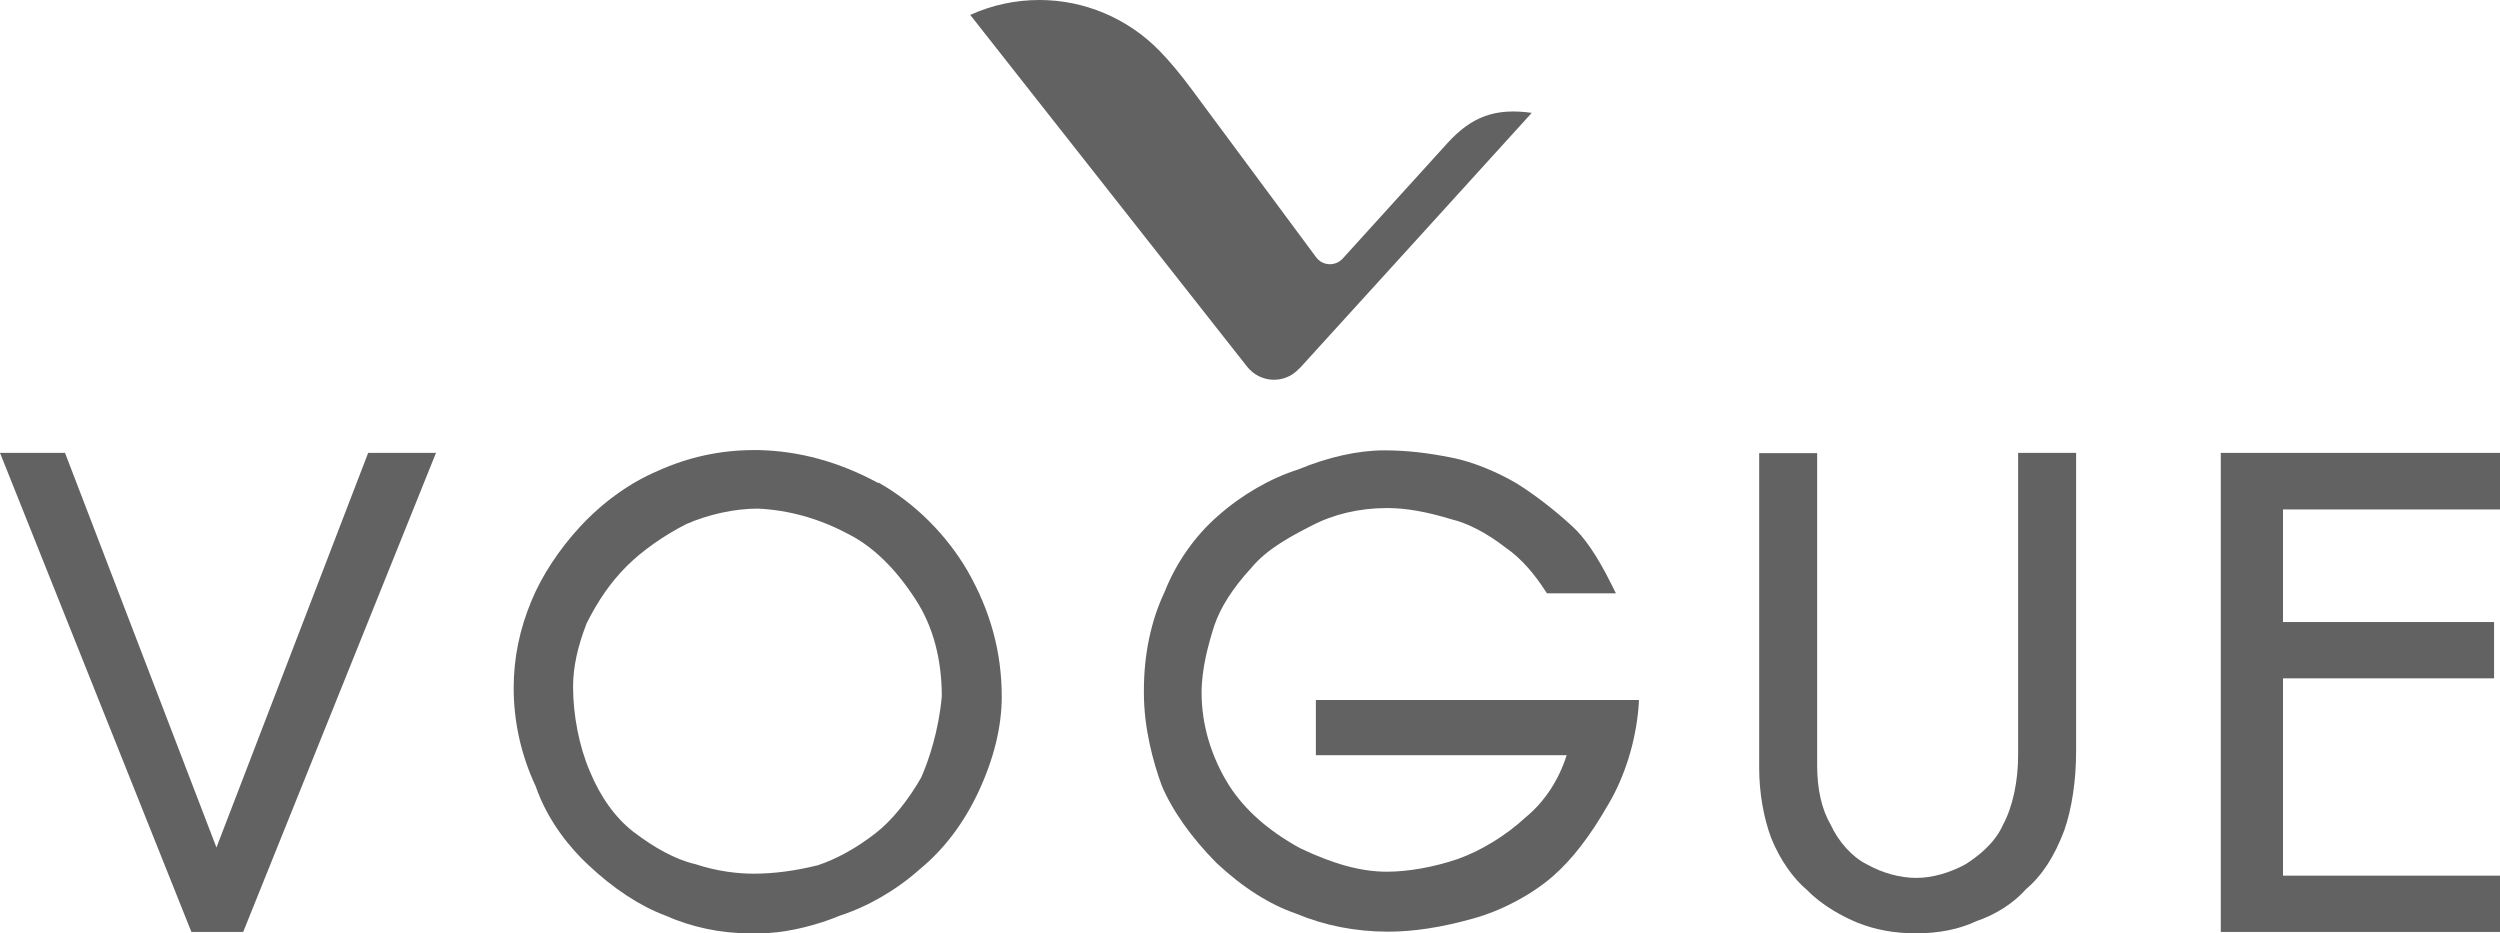 <?xml version="1.0" encoding="UTF-8"?>
<svg id="Capa_1" data-name="Capa 1" xmlns="http://www.w3.org/2000/svg" viewBox="0 0 88.82 33.16">
  <defs>
    <style>
      .cls-1 {
        fill: #626262;
        stroke-width: 0px;
      }
    </style>
  </defs>
  <path class="cls-1" d="m46.16,13.1c2.76-3.03,5.51-6.06,8.26-9.09-1.28-.18-2.13.12-3,1.08-1.24,1.37-2.48,2.73-3.72,4.1-.26.28-.71.26-.94-.05-1.46-1.97-2.92-3.94-4.38-5.91-.45-.61-.83-1.06-1.18-1.42-1.15-1.18-2.7-1.81-4.27-1.81-.83,0-1.67.17-2.46.53,3.28,4.17,6.56,8.33,9.84,12.5.47.59,1.35.62,1.85.06h0Z"/>
  <polygon class="cls-1" points="88.82 18.1 88.82 16.09 78.9 16.09 78.9 33.11 88.82 33.11 88.82 31.11 81.11 31.11 81.11 24.1 88.61 24.1 88.61 22.1 81.11 22.1 81.11 18.1 88.82 18.1"/>
  <path class="cls-1" d="m46.76,26.83h8.9c-.28.89-.79,1.66-1.46,2.21-.69.64-1.57,1.18-2.41,1.48-.86.29-1.76.45-2.52.45-.91,0-1.9-.27-3.09-.84-1.12-.62-1.94-1.34-2.51-2.22-.64-1.02-.98-2.16-.98-3.3,0-.85.24-1.72.45-2.38.22-.65.65-1.33,1.33-2.07.55-.66,1.38-1.1,2.12-1.48.78-.41,1.71-.63,2.69-.63.68,0,1.4.13,2.29.4.55.13,1.23.47,1.9.99.63.43,1.09,1.03,1.41,1.52l.08.12h2.45l-.19-.38c-.47-.94-.93-1.62-1.38-2.02-.63-.58-1.35-1.13-1.98-1.52-.74-.43-1.57-.76-2.28-.9-.89-.18-1.65-.26-2.4-.26-.94,0-2,.24-3.06.68-.98.31-1.99.89-2.84,1.64-.82.71-1.5,1.68-1.9,2.7-.49,1.03-.74,2.24-.74,3.5v.1c0,1.28.34,2.48.63,3.28.38.9,1.05,1.85,1.95,2.76.93.87,1.89,1.48,2.83,1.8,1,.42,2.1.64,3.27.64.9,0,1.89-.15,3.03-.47,1.01-.28,2.06-.84,2.81-1.49.7-.61,1.33-1.43,1.99-2.58.58-.98.96-2.22,1.06-3.4l.02-.29h-11.48v1.97h.01Z"/>
  <path class="cls-1" d="m31.2,17.16c-1.38-.75-2.81-1.14-4.26-1.17h-.15c-1.19,0-2.34.25-3.42.74-.99.42-1.94,1.1-2.75,1.97-.75.81-1.37,1.75-1.74,2.65-.42,1.01-.63,2.03-.63,3.09,0,1.22.27,2.4.78,3.49.44,1.27,1.25,2.22,1.86,2.79.9.85,1.85,1.47,2.73,1.8.94.42,1.98.64,3.02.64h.31c.91,0,1.8-.24,2.39-.44.18-.06.35-.13.5-.19.99-.32,2-.9,2.84-1.65.84-.69,1.54-1.6,2.07-2.72.56-1.19.84-2.34.84-3.41,0-1.58-.4-3.04-1.21-4.46-.75-1.29-1.87-2.41-3.16-3.14h-.02Zm2.26,7.58c-.11,1.23-.46,2.26-.73,2.88-.46.81-1.06,1.55-1.62,1.98-.68.53-1.37.91-2.05,1.14-.81.2-1.56.3-2.28.3-.49,0-1.25-.06-2.11-.35h-.02c-.67-.17-1.39-.56-2.15-1.14-.63-.49-1.17-1.23-1.55-2.16-.37-.86-.59-1.98-.59-2.99,0-.7.16-1.42.48-2.25.41-.82.86-1.47,1.43-2.04.53-.53,1.32-1.09,2.11-1.49.8-.35,1.73-.55,2.54-.55,1.1.05,2.18.35,3.21.9.88.44,1.69,1.23,2.4,2.33.62.95.93,2.12.93,3.44Z"/>
  <polygon class="cls-1" points="7.69 30.11 2.31 16.09 0 16.09 6.8 33.11 8.64 33.11 15.49 16.09 13.08 16.09 7.69 30.11"/>
  <path class="cls-1" d="m71.7,26.82c0,.94-.19,1.84-.54,2.49-.3.67-.9,1.12-1.32,1.39-.56.31-1.19.49-1.76.49s-1.2-.17-1.77-.49c-.5-.25-.99-.79-1.27-1.4-.32-.55-.48-1.26-.48-2.11v-11.09h-2.06v11.19c0,.87.16,1.78.43,2.49.31.77.78,1.43,1.28,1.85.55.56,1.27.94,1.78,1.15.65.26,1.33.38,2.09.38.81,0,1.54-.15,2.13-.43.71-.24,1.35-.66,1.77-1.14.57-.48,1.01-1.16,1.36-2.09.27-.77.42-1.78.42-2.79v-10.62h-2.06s0,10.73,0,10.73Z"/>
</svg>
